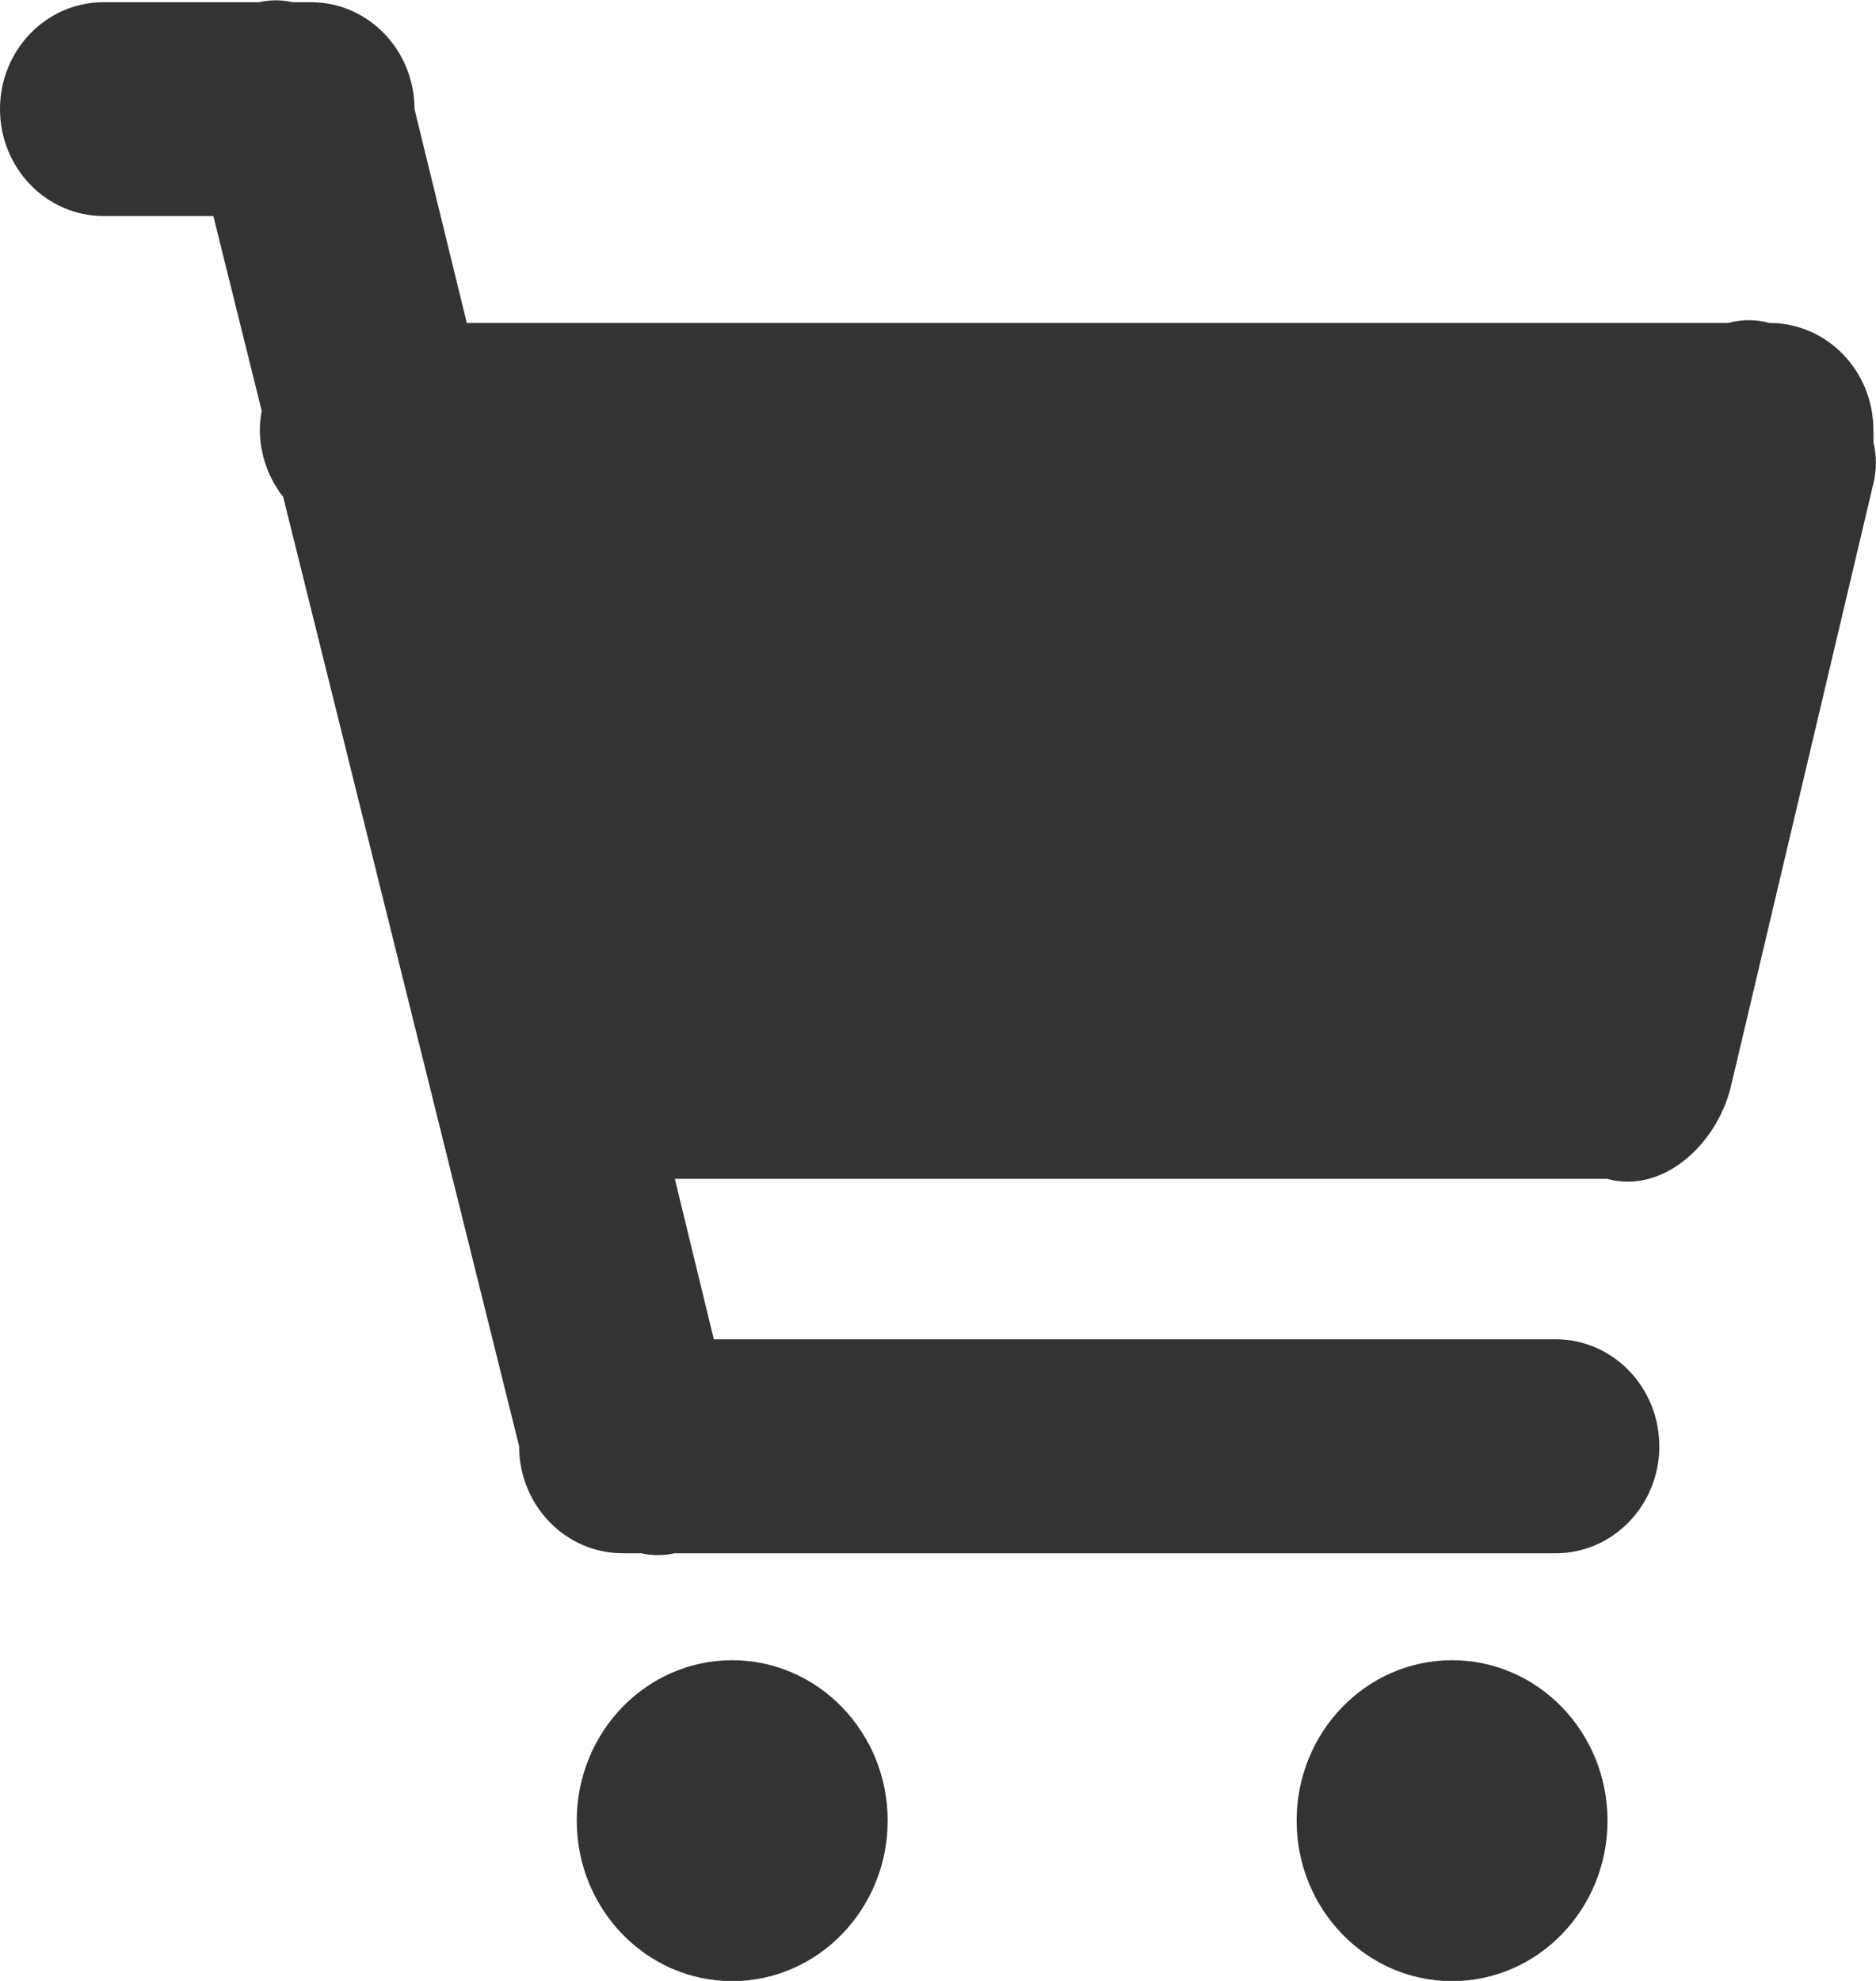 <svg width="18" height="19" viewBox="0 0 18 19" fill="none" xmlns="http://www.w3.org/2000/svg">
<g clip-path="url(#clip0_885_1440)">
<path d="M7.025 19.002C6.202 19.002 5.534 18.312 5.534 17.463C5.534 16.613 6.202 15.924 7.025 15.924C7.848 15.924 8.517 16.613 8.517 17.463C8.517 18.312 7.848 19.002 7.025 19.002ZM13.932 19.002C13.109 19.002 12.441 18.312 12.441 17.463C12.441 16.613 13.109 15.924 13.932 15.924C14.756 15.924 15.424 16.613 15.424 17.463C15.424 18.312 14.756 19.002 13.932 19.002ZM17.975 4.637L16.603 10.441C16.462 10.985 15.951 11.453 15.419 11.307H6.475L6.849 12.846H14.927C15.477 12.846 15.921 13.307 15.921 13.872C15.921 14.44 15.475 14.898 14.927 14.898H6.473C6.366 14.922 6.257 14.922 6.151 14.898H5.975C5.425 14.898 4.981 14.438 4.981 13.872L2.717 4.766C2.574 4.584 2.495 4.358 2.493 4.124C2.493 4.062 2.5 4 2.511 3.94L2.047 2.072H0.994C0.444 2.072 0 1.612 0 1.046C0 0.479 0.446 0.021 0.994 0.021H2.486C2.592 -0.003 2.701 -0.003 2.807 0.021H2.983C3.533 0.021 3.977 0.481 3.977 1.046L4.479 3.098H16.582C16.712 3.062 16.848 3.062 16.98 3.098C17.531 3.098 17.975 3.559 17.975 4.124C17.977 4.162 17.977 4.203 17.975 4.241C18.007 4.37 18.007 4.506 17.975 4.637Z" fill="#333"/>
</g>
<defs>
<clipPath id="clip0_885_1440">
<rect width="18" height="19" fill="#333"/>
</clipPath>
</defs>
</svg>
